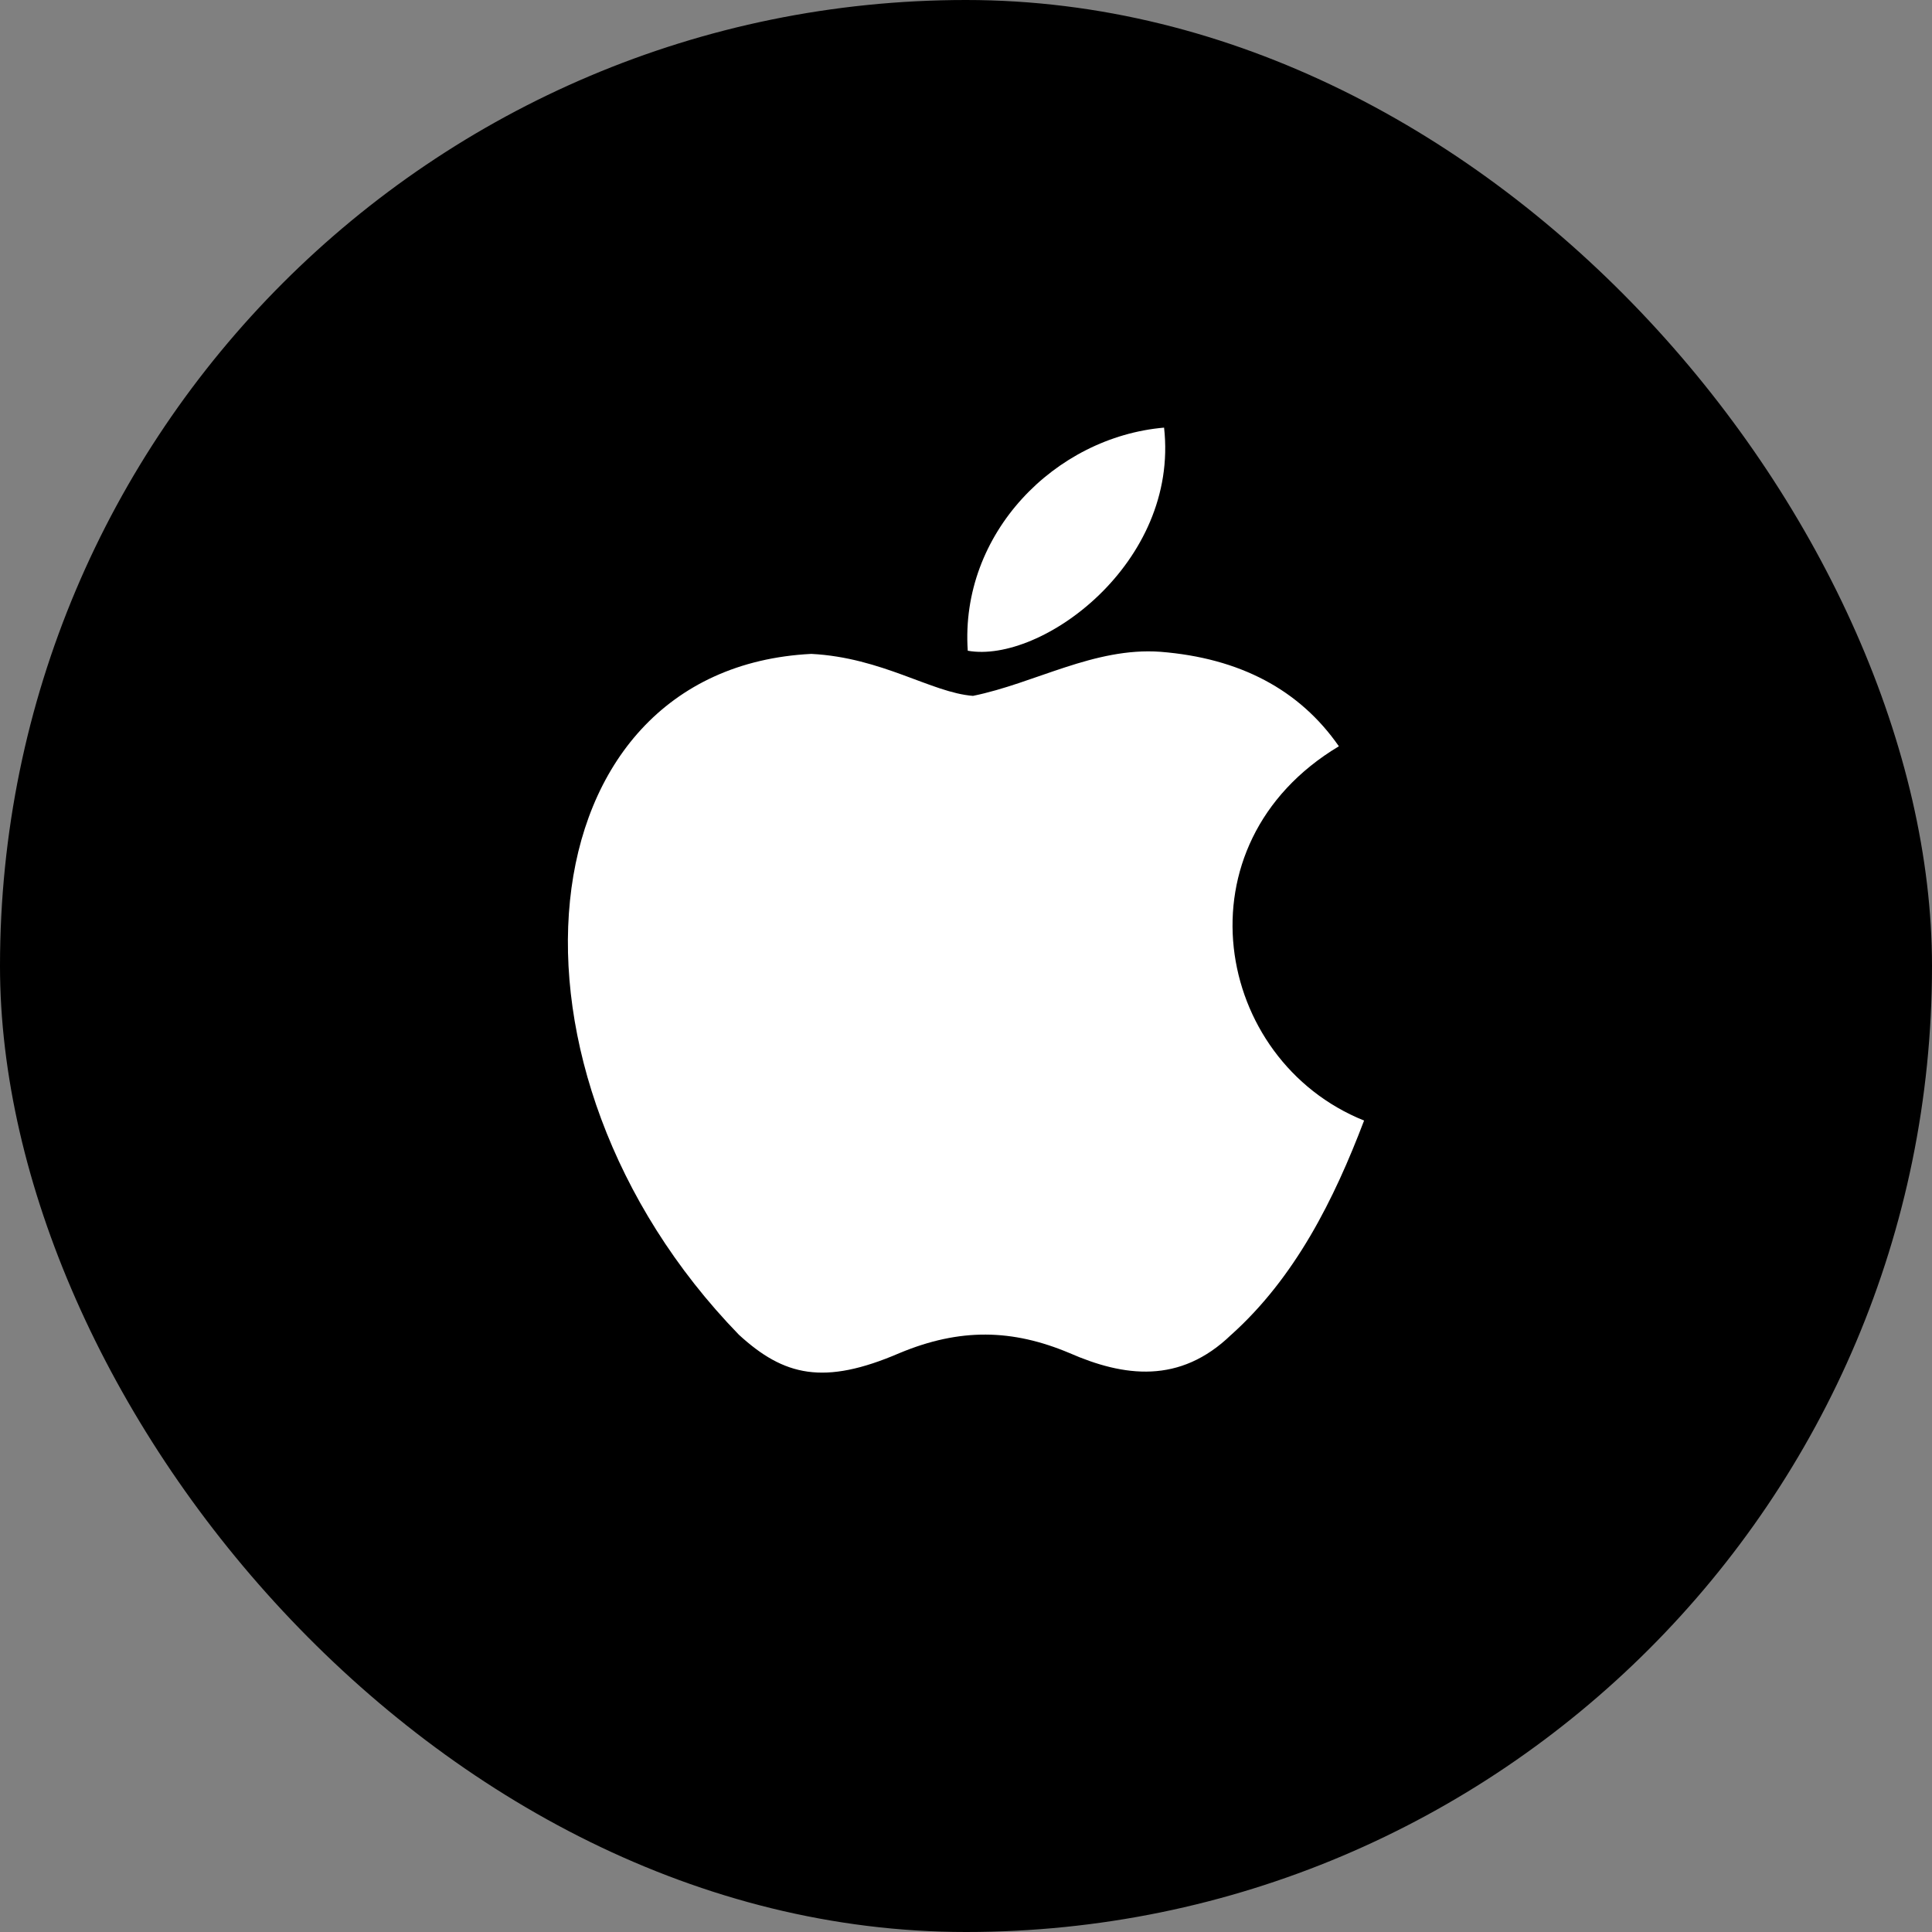 <svg width="44" height="44" viewBox="0 0 44 44" fill="none" xmlns="http://www.w3.org/2000/svg">
<rect x="0" y="0" width="44" height="44" fill="#808080" stroke="none"/>
<rect width="44" height="44" rx="22" fill="black"/>
<path d="M28.041 30.397C26.869 31.533 25.59 31.354 24.359 30.816C23.056 30.266 21.86 30.242 20.485 30.816C18.764 31.557 17.855 31.341 16.827 30.397C10.993 24.384 11.854 15.226 18.477 14.892C20.091 14.975 21.215 15.776 22.159 15.848C23.57 15.561 24.921 14.736 26.427 14.844C28.232 14.987 29.595 15.705 30.492 16.996C26.762 19.231 27.646 24.145 31.066 25.52C30.384 27.313 29.499 29.094 28.029 30.409L28.041 30.397ZM22.04 14.82C21.86 12.154 24.024 9.954 26.511 9.739C26.857 12.824 23.713 15.119 22.04 14.82Z" fill="white"/>
</svg>
